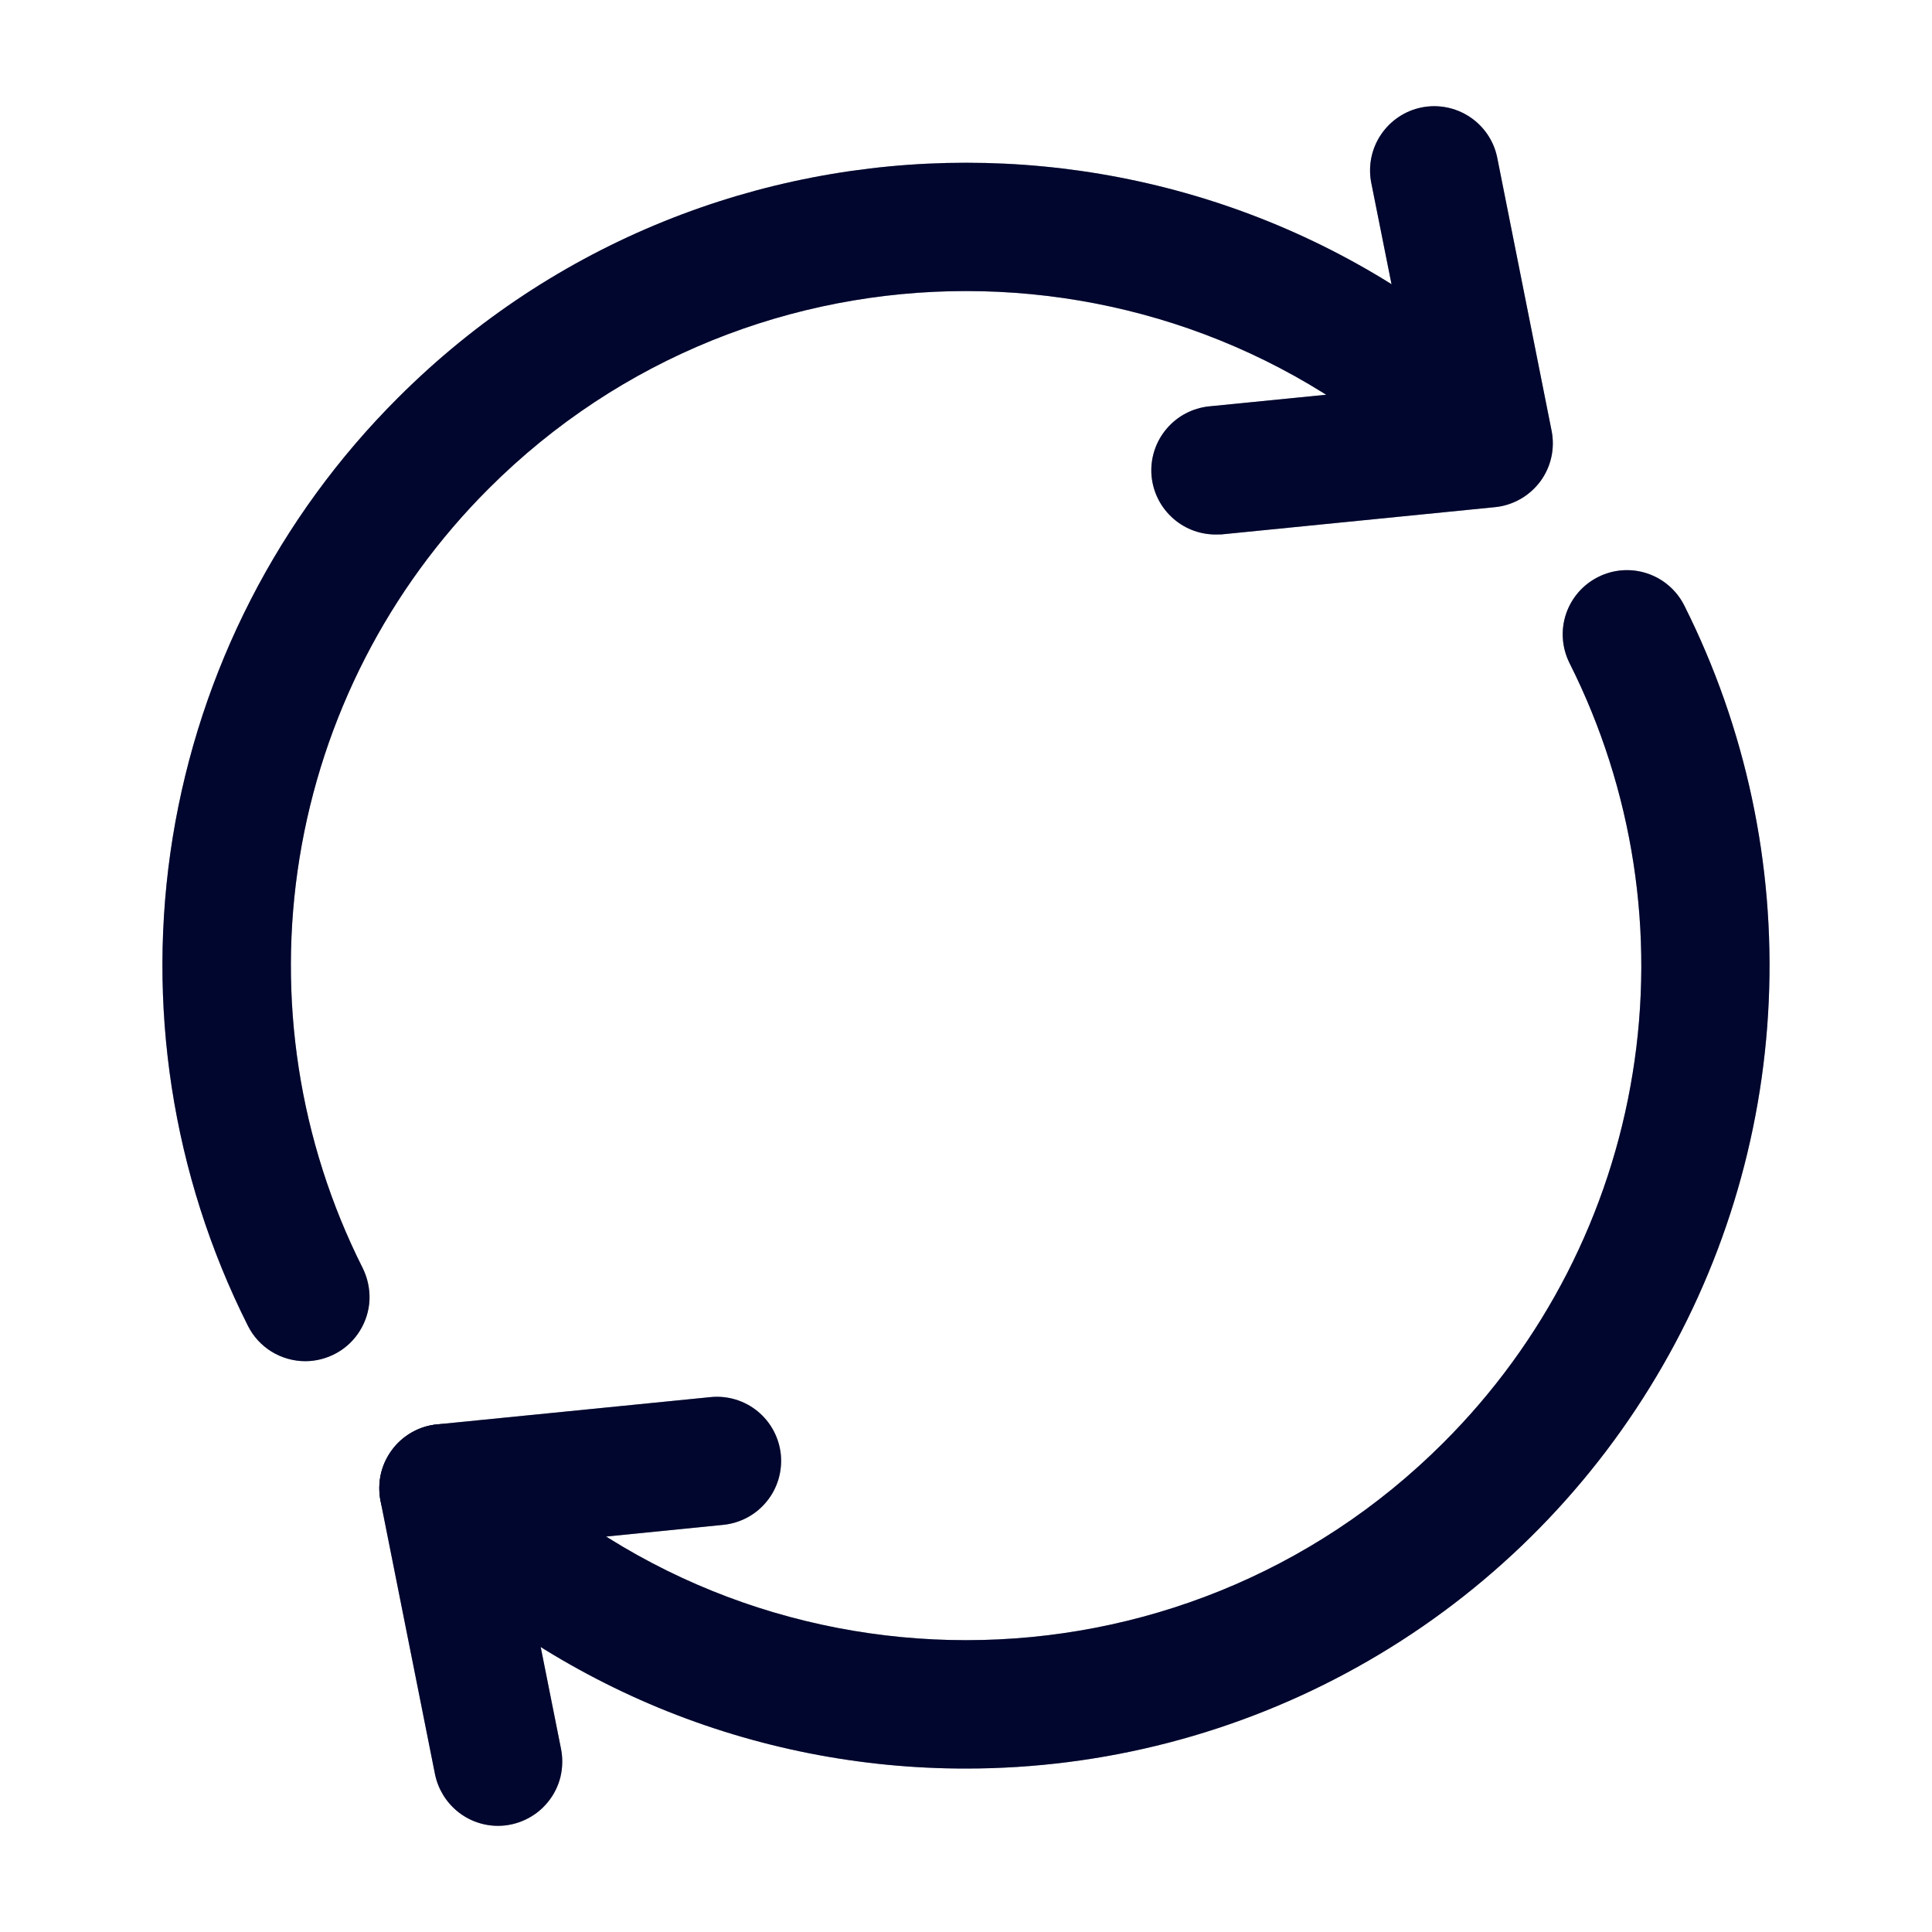 <svg width="20" height="20" viewBox="0 0 20 20" fill="none" xmlns="http://www.w3.org/2000/svg">
<path d="M3.16 14.091C3.037 14.091 2.916 14.056 2.811 13.992C2.706 13.927 2.621 13.834 2.566 13.724C1.781 12.162 1.509 10.393 1.788 8.668C2.068 6.943 2.884 5.35 4.121 4.117C7.363 0.874 12.639 0.874 15.881 4.117C16.002 4.242 16.069 4.41 16.067 4.584C16.066 4.758 15.996 4.925 15.873 5.048C15.749 5.171 15.583 5.241 15.408 5.243C15.234 5.244 15.066 5.177 14.941 5.056C12.216 2.332 7.786 2.332 5.061 5.056C4.021 6.093 3.336 7.431 3.101 8.88C2.866 10.33 3.095 11.816 3.755 13.128C3.805 13.229 3.829 13.342 3.825 13.455C3.82 13.568 3.786 13.678 3.726 13.775C3.667 13.871 3.584 13.951 3.485 14.006C3.386 14.061 3.274 14.091 3.161 14.091H3.16Z" fill="#000A46"/>
<path d="M3.16 14.091C3.037 14.091 2.916 14.056 2.811 13.992C2.706 13.927 2.621 13.834 2.566 13.724C1.781 12.162 1.509 10.393 1.788 8.668C2.068 6.943 2.884 5.35 4.121 4.117C7.363 0.874 12.639 0.874 15.881 4.117C16.002 4.242 16.069 4.41 16.067 4.584C16.066 4.758 15.996 4.925 15.873 5.048C15.749 5.171 15.583 5.241 15.408 5.243C15.234 5.244 15.066 5.177 14.941 5.056C12.216 2.332 7.786 2.332 5.061 5.056C4.021 6.093 3.336 7.431 3.101 8.88C2.866 10.33 3.095 11.816 3.755 13.128C3.805 13.229 3.829 13.342 3.825 13.455C3.82 13.568 3.786 13.678 3.726 13.775C3.667 13.871 3.584 13.951 3.485 14.006C3.386 14.061 3.274 14.091 3.161 14.091H3.16Z" fill="black" fill-opacity="0.2"/>
<path d="M3.16 14.091C3.037 14.091 2.916 14.056 2.811 13.992C2.706 13.927 2.621 13.834 2.566 13.724C1.781 12.162 1.509 10.393 1.788 8.668C2.068 6.943 2.884 5.35 4.121 4.117C7.363 0.874 12.639 0.874 15.881 4.117C16.002 4.242 16.069 4.41 16.067 4.584C16.066 4.758 15.996 4.925 15.873 5.048C15.749 5.171 15.583 5.241 15.408 5.243C15.234 5.244 15.066 5.177 14.941 5.056C12.216 2.332 7.786 2.332 5.061 5.056C4.021 6.093 3.336 7.431 3.101 8.88C2.866 10.33 3.095 11.816 3.755 13.128C3.805 13.229 3.829 13.342 3.825 13.455C3.82 13.568 3.786 13.678 3.726 13.775C3.667 13.871 3.584 13.951 3.485 14.006C3.386 14.061 3.274 14.091 3.161 14.091H3.16Z" fill="black" fill-opacity="0.2"/>
<path d="M10.001 18.308C8.909 18.309 7.828 18.096 6.819 17.679C5.81 17.261 4.893 16.649 4.122 15.876C4.06 15.815 4.011 15.741 3.977 15.661C3.944 15.58 3.927 15.494 3.927 15.406C3.927 15.319 3.944 15.233 3.977 15.152C4.011 15.072 4.06 14.998 4.121 14.937C4.183 14.875 4.256 14.826 4.337 14.792C4.417 14.759 4.504 14.742 4.591 14.742C4.678 14.742 4.765 14.759 4.846 14.792C4.926 14.826 4.999 14.874 5.061 14.936C7.786 17.66 12.216 17.66 14.941 14.936C15.981 13.899 16.667 12.561 16.901 11.112C17.136 9.663 16.907 8.176 16.248 6.865C16.169 6.707 16.155 6.525 16.211 6.357C16.267 6.19 16.386 6.052 16.544 5.973C16.701 5.894 16.884 5.88 17.051 5.936C17.218 5.991 17.357 6.111 17.436 6.269C18.072 7.536 18.373 8.946 18.31 10.362C18.248 11.779 17.824 13.156 17.078 14.363C16.333 15.57 15.292 16.566 14.053 17.256C12.814 17.947 11.419 18.308 10.001 18.308Z" fill="#000A46"/>
<path d="M10.001 18.308C8.909 18.309 7.828 18.096 6.819 17.679C5.81 17.261 4.893 16.649 4.122 15.876C4.06 15.815 4.011 15.741 3.977 15.661C3.944 15.58 3.927 15.494 3.927 15.406C3.927 15.319 3.944 15.233 3.977 15.152C4.011 15.072 4.06 14.998 4.121 14.937C4.183 14.875 4.256 14.826 4.337 14.792C4.417 14.759 4.504 14.742 4.591 14.742C4.678 14.742 4.765 14.759 4.846 14.792C4.926 14.826 4.999 14.874 5.061 14.936C7.786 17.66 12.216 17.66 14.941 14.936C15.981 13.899 16.667 12.561 16.901 11.112C17.136 9.663 16.907 8.176 16.248 6.865C16.169 6.707 16.155 6.525 16.211 6.357C16.267 6.19 16.386 6.052 16.544 5.973C16.701 5.894 16.884 5.88 17.051 5.936C17.218 5.991 17.357 6.111 17.436 6.269C18.072 7.536 18.373 8.946 18.31 10.362C18.248 11.779 17.824 13.156 17.078 14.363C16.333 15.57 15.292 16.566 14.053 17.256C12.814 17.947 11.419 18.308 10.001 18.308Z" fill="black" fill-opacity="0.2"/>
<path d="M10.001 18.308C8.909 18.309 7.828 18.096 6.819 17.679C5.81 17.261 4.893 16.649 4.122 15.876C4.06 15.815 4.011 15.741 3.977 15.661C3.944 15.58 3.927 15.494 3.927 15.406C3.927 15.319 3.944 15.233 3.977 15.152C4.011 15.072 4.06 14.998 4.121 14.937C4.183 14.875 4.256 14.826 4.337 14.792C4.417 14.759 4.504 14.742 4.591 14.742C4.678 14.742 4.765 14.759 4.846 14.792C4.926 14.826 4.999 14.874 5.061 14.936C7.786 17.66 12.216 17.66 14.941 14.936C15.981 13.899 16.667 12.561 16.901 11.112C17.136 9.663 16.907 8.176 16.248 6.865C16.169 6.707 16.155 6.525 16.211 6.357C16.267 6.19 16.386 6.052 16.544 5.973C16.701 5.894 16.884 5.88 17.051 5.936C17.218 5.991 17.357 6.111 17.436 6.269C18.072 7.536 18.373 8.946 18.31 10.362C18.248 11.779 17.824 13.156 17.078 14.363C16.333 15.57 15.292 16.566 14.053 17.256C12.814 17.947 11.419 18.308 10.001 18.308Z" fill="black" fill-opacity="0.2"/>
<path d="M12.58 5.533C12.41 5.532 12.246 5.466 12.124 5.348C12.001 5.231 11.928 5.071 11.919 4.901C11.911 4.731 11.968 4.565 12.079 4.436C12.189 4.307 12.345 4.225 12.514 4.207L14.616 3.998L14.194 1.886C14.162 1.714 14.199 1.536 14.297 1.392C14.395 1.247 14.546 1.146 14.718 1.112C14.889 1.078 15.067 1.113 15.213 1.209C15.359 1.305 15.462 1.455 15.498 1.626L16.062 4.459C16.08 4.549 16.079 4.643 16.059 4.734C16.039 4.824 16 4.909 15.945 4.984C15.889 5.058 15.819 5.121 15.739 5.166C15.658 5.212 15.569 5.241 15.476 5.25L12.646 5.532C12.624 5.532 12.602 5.533 12.58 5.533Z" fill="#000A46"/>
<path d="M12.58 5.533C12.41 5.532 12.246 5.466 12.124 5.348C12.001 5.231 11.928 5.071 11.919 4.901C11.911 4.731 11.968 4.565 12.079 4.436C12.189 4.307 12.345 4.225 12.514 4.207L14.616 3.998L14.194 1.886C14.162 1.714 14.199 1.536 14.297 1.392C14.395 1.247 14.546 1.146 14.718 1.112C14.889 1.078 15.067 1.113 15.213 1.209C15.359 1.305 15.462 1.455 15.498 1.626L16.062 4.459C16.08 4.549 16.079 4.643 16.059 4.734C16.039 4.824 16 4.909 15.945 4.984C15.889 5.058 15.819 5.121 15.739 5.166C15.658 5.212 15.569 5.241 15.476 5.25L12.646 5.532C12.624 5.532 12.602 5.533 12.58 5.533Z" fill="black" fill-opacity="0.2"/>
<path d="M12.58 5.533C12.41 5.532 12.246 5.466 12.124 5.348C12.001 5.231 11.928 5.071 11.919 4.901C11.911 4.731 11.968 4.565 12.079 4.436C12.189 4.307 12.345 4.225 12.514 4.207L14.616 3.998L14.194 1.886C14.162 1.714 14.199 1.536 14.297 1.392C14.395 1.247 14.546 1.146 14.718 1.112C14.889 1.078 15.067 1.113 15.213 1.209C15.359 1.305 15.462 1.455 15.498 1.626L16.062 4.459C16.08 4.549 16.079 4.643 16.059 4.734C16.039 4.824 16 4.909 15.945 4.984C15.889 5.058 15.819 5.121 15.739 5.166C15.658 5.212 15.569 5.241 15.476 5.25L12.646 5.532C12.624 5.532 12.602 5.533 12.58 5.533Z" fill="black" fill-opacity="0.2"/>
<path d="M5.155 18.901C5.001 18.901 4.852 18.847 4.734 18.75C4.615 18.652 4.534 18.517 4.503 18.366L3.939 15.536C3.921 15.445 3.922 15.351 3.942 15.261C3.963 15.17 4.002 15.085 4.057 15.011C4.112 14.936 4.182 14.874 4.263 14.828C4.344 14.782 4.433 14.754 4.525 14.745L7.355 14.463C7.531 14.445 7.706 14.498 7.842 14.609C7.979 14.721 8.065 14.882 8.083 15.057C8.1 15.233 8.048 15.408 7.936 15.544C7.825 15.681 7.663 15.767 7.488 15.785L5.387 15.995L5.808 18.106C5.827 18.203 5.824 18.302 5.801 18.398C5.777 18.493 5.732 18.582 5.669 18.658C5.607 18.734 5.528 18.795 5.439 18.837C5.35 18.879 5.253 18.901 5.155 18.901Z" fill="#000A46"/>
<path d="M5.155 18.901C5.001 18.901 4.852 18.847 4.734 18.75C4.615 18.652 4.534 18.517 4.503 18.366L3.939 15.536C3.921 15.445 3.922 15.351 3.942 15.261C3.963 15.17 4.002 15.085 4.057 15.011C4.112 14.936 4.182 14.874 4.263 14.828C4.344 14.782 4.433 14.754 4.525 14.745L7.355 14.463C7.531 14.445 7.706 14.498 7.842 14.609C7.979 14.721 8.065 14.882 8.083 15.057C8.1 15.233 8.048 15.408 7.936 15.544C7.825 15.681 7.663 15.767 7.488 15.785L5.387 15.995L5.808 18.106C5.827 18.203 5.824 18.302 5.801 18.398C5.777 18.493 5.732 18.582 5.669 18.658C5.607 18.734 5.528 18.795 5.439 18.837C5.35 18.879 5.253 18.901 5.155 18.901Z" fill="black" fill-opacity="0.2"/>
<path d="M5.155 18.901C5.001 18.901 4.852 18.847 4.734 18.75C4.615 18.652 4.534 18.517 4.503 18.366L3.939 15.536C3.921 15.445 3.922 15.351 3.942 15.261C3.963 15.17 4.002 15.085 4.057 15.011C4.112 14.936 4.182 14.874 4.263 14.828C4.344 14.782 4.433 14.754 4.525 14.745L7.355 14.463C7.531 14.445 7.706 14.498 7.842 14.609C7.979 14.721 8.065 14.882 8.083 15.057C8.1 15.233 8.048 15.408 7.936 15.544C7.825 15.681 7.663 15.767 7.488 15.785L5.387 15.995L5.808 18.106C5.827 18.203 5.824 18.302 5.801 18.398C5.777 18.493 5.732 18.582 5.669 18.658C5.607 18.734 5.528 18.795 5.439 18.837C5.35 18.879 5.253 18.901 5.155 18.901Z" fill="black" fill-opacity="0.2"/>
</svg>
